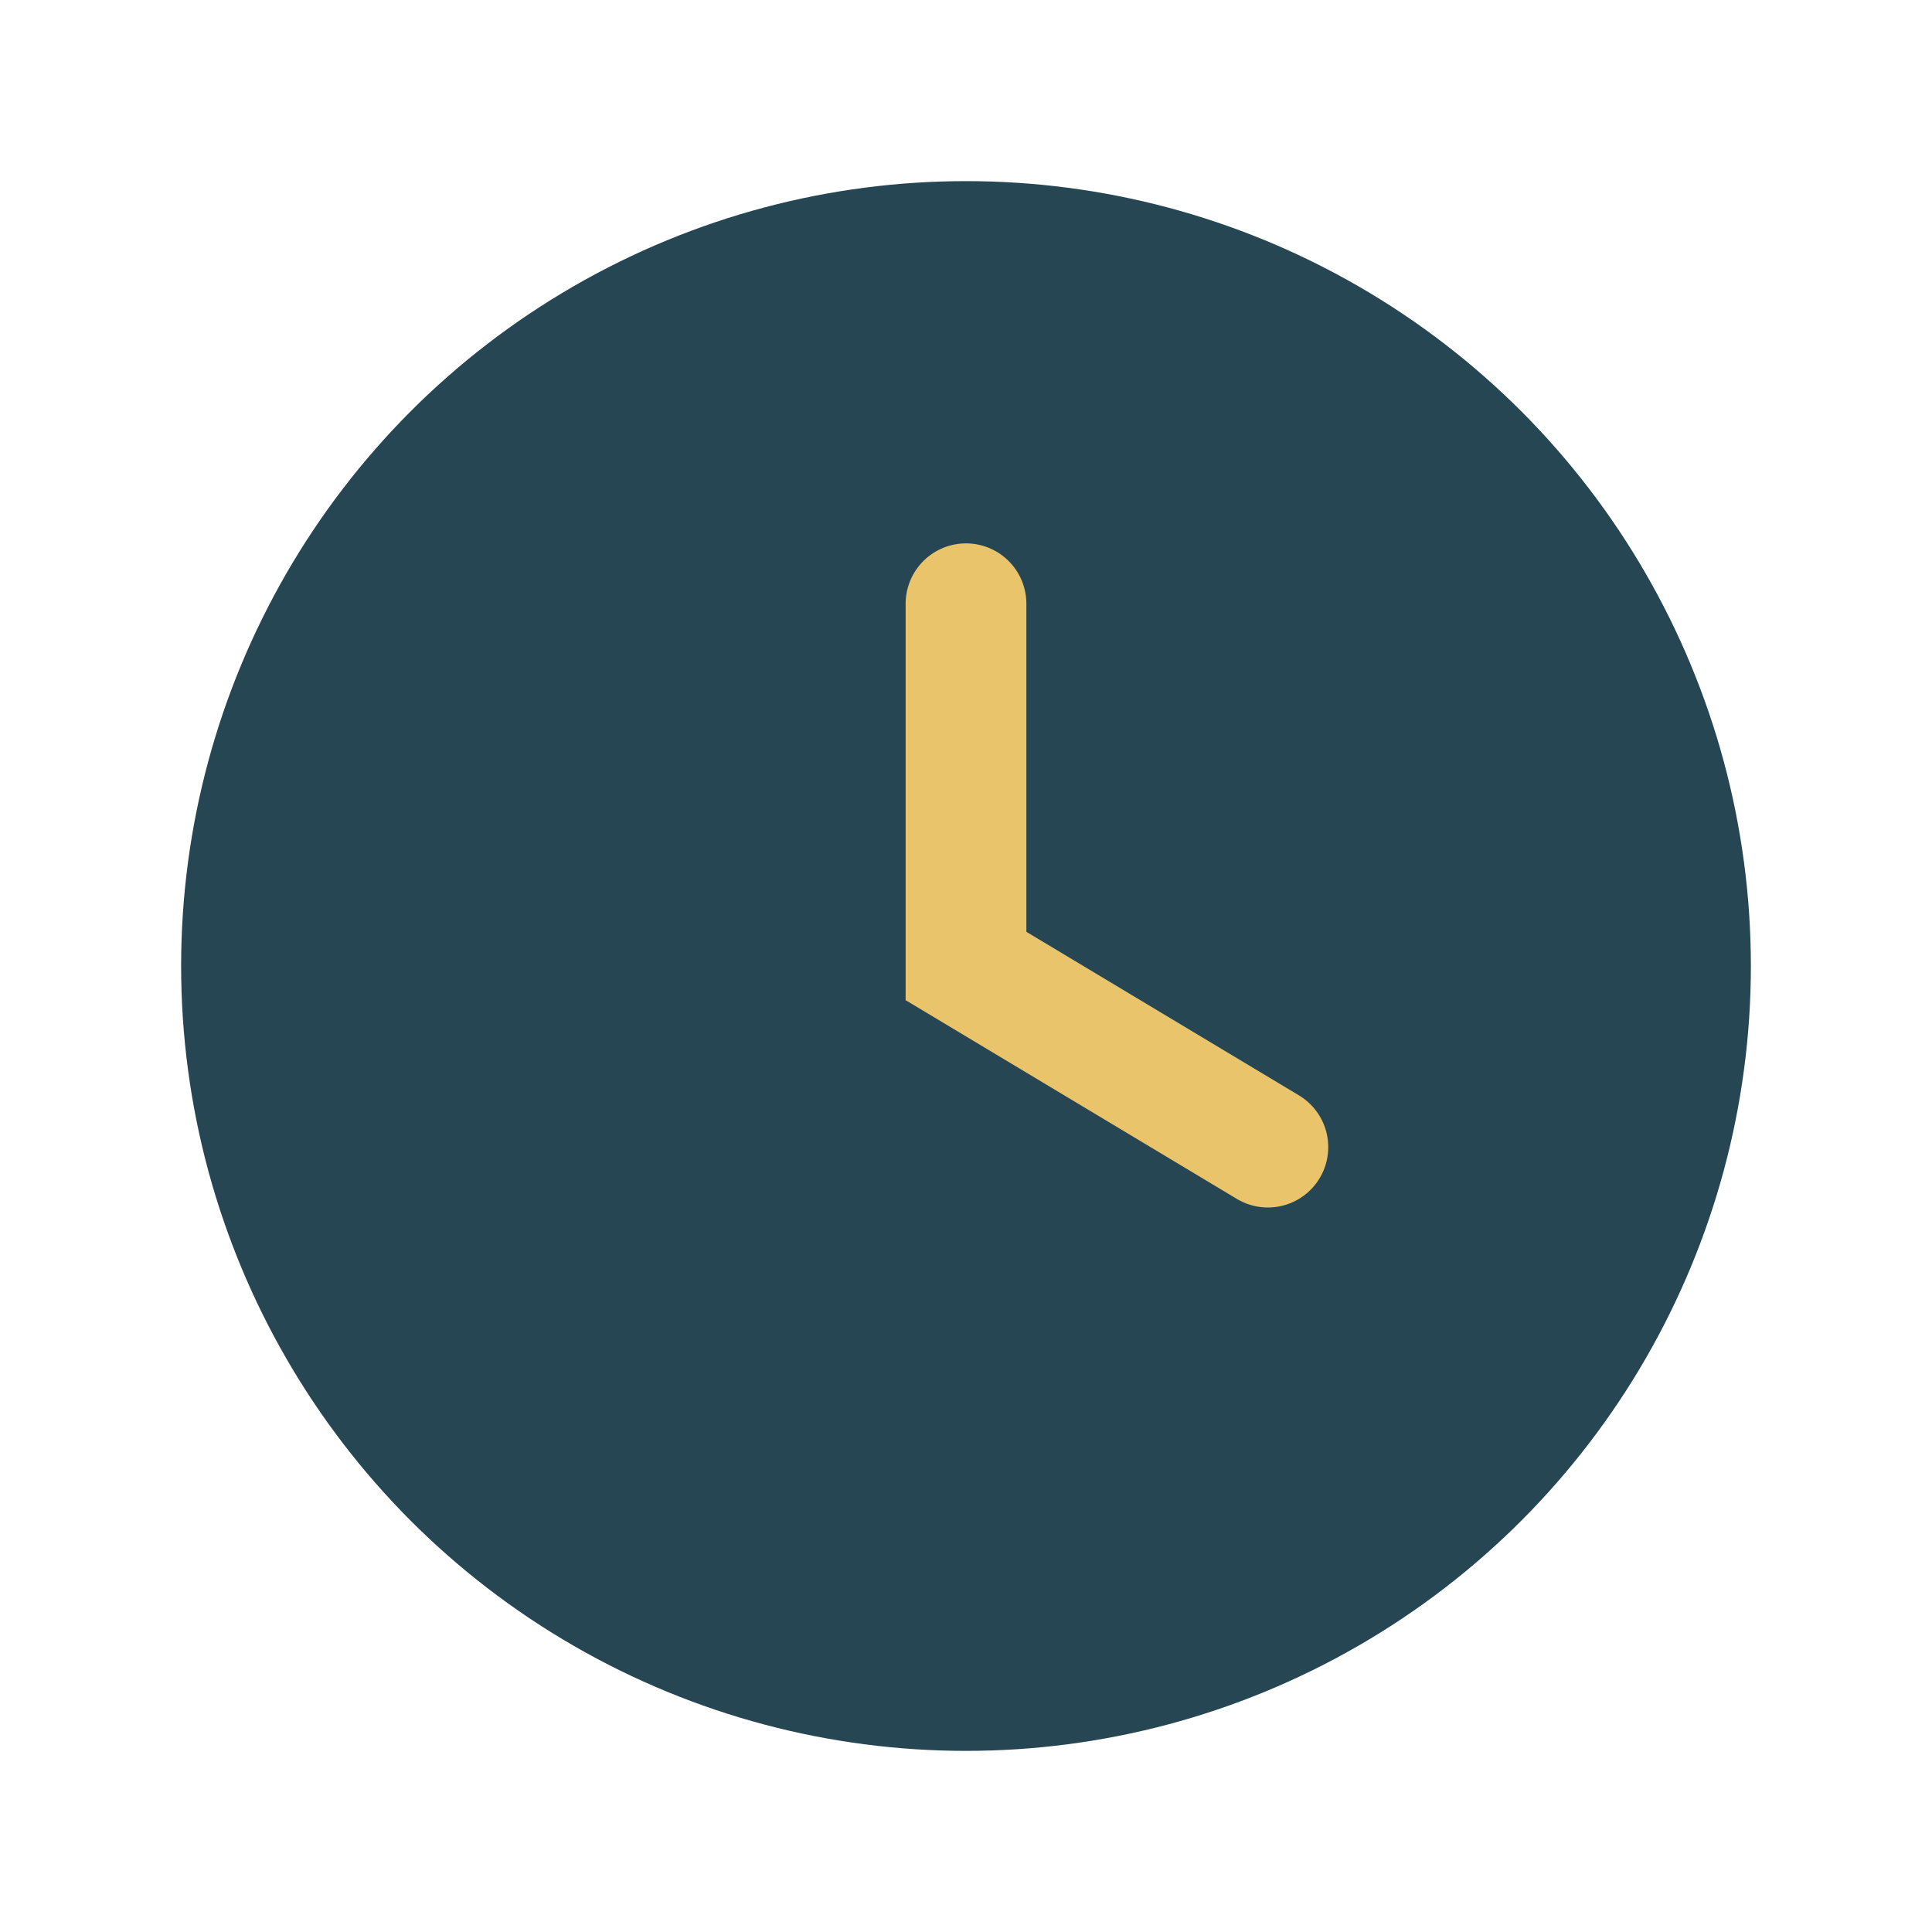 <?xml version="1.0" encoding="UTF-8"?>
<svg xmlns="http://www.w3.org/2000/svg" width="32" height="32" viewBox="0 0 32 32"><circle cx="16" cy="16" r="13" fill="#264653"/><path d="M16 10v6l5 3" stroke="#E9C46A" stroke-width="2" fill="none" stroke-linecap="round"/></svg>